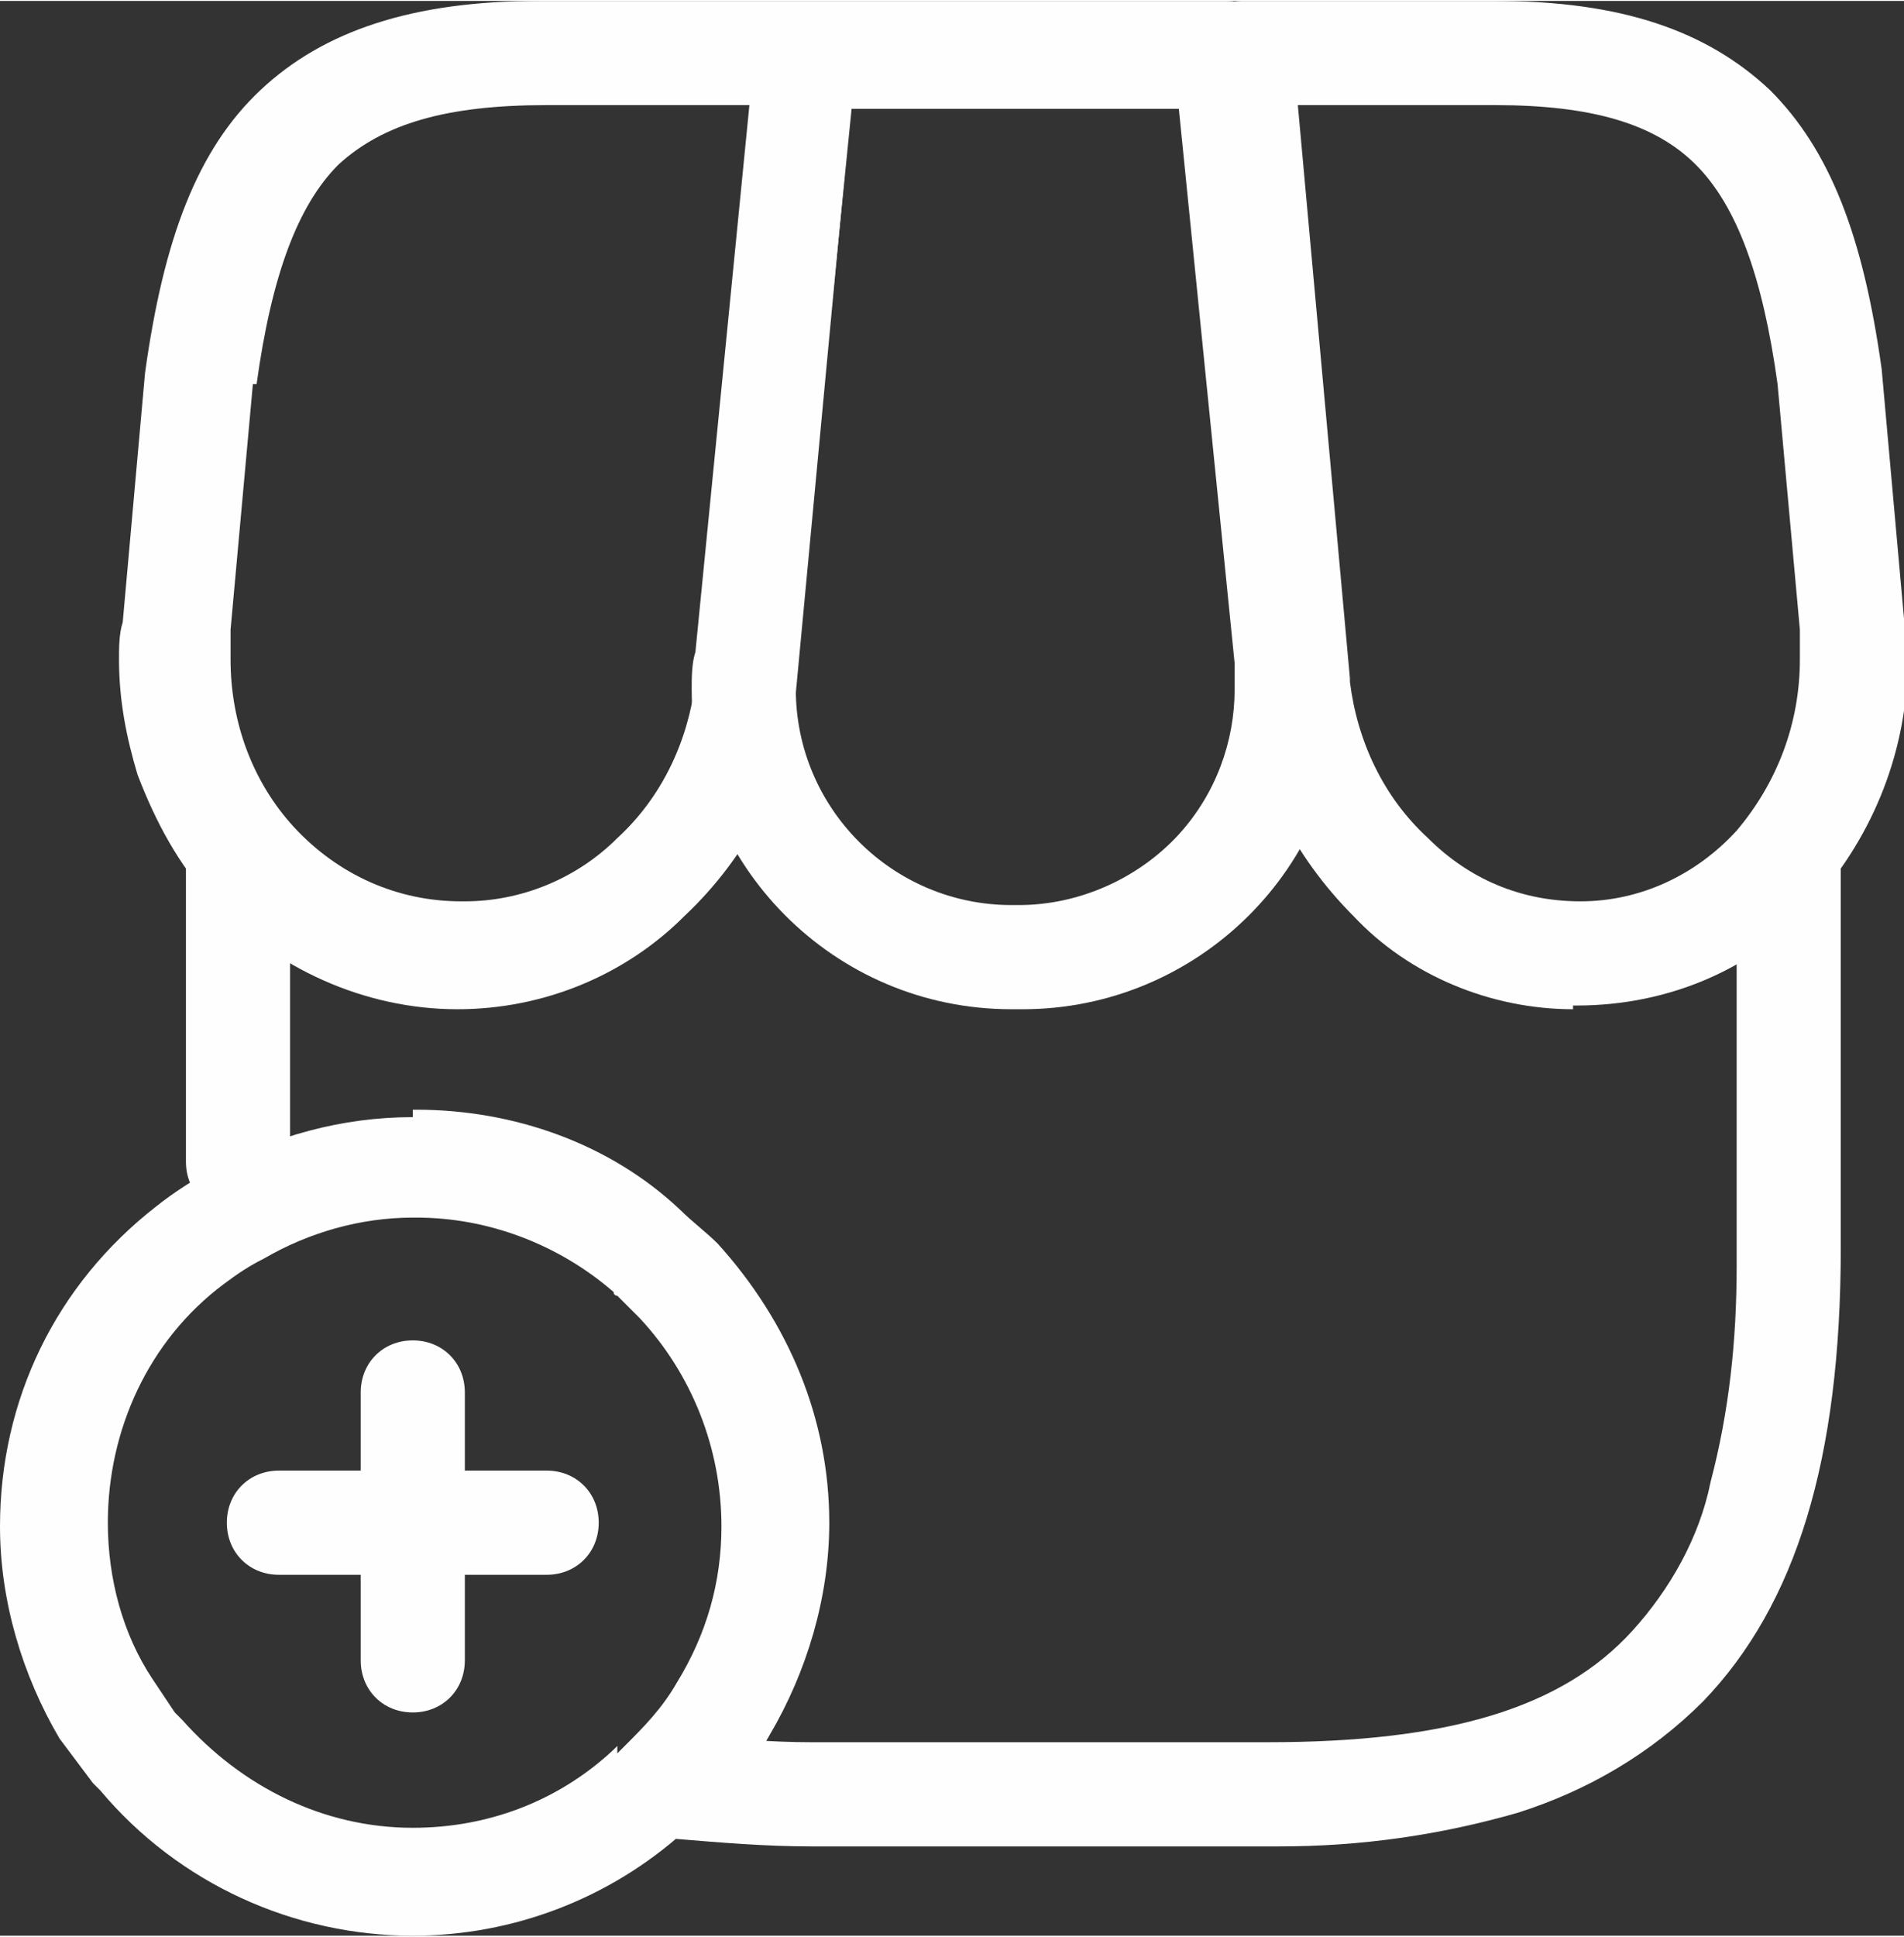 <?xml version="1.0" encoding="UTF-8"?>
<!DOCTYPE svg PUBLIC "-//W3C//DTD SVG 1.1//EN" "http://www.w3.org/Graphics/SVG/1.1/DTD/svg11.dtd">
<!-- Creator: CorelDRAW -->
<svg xmlns="http://www.w3.org/2000/svg" xml:space="preserve" width="0.542in" height="0.551in" version="1.1" style="shape-rendering:geometricPrecision; text-rendering:geometricPrecision; image-rendering:optimizeQuality; fill-rule:evenodd; clip-rule:evenodd"
viewBox="0 0 5.12 5.2"
 xmlns:xlink="http://www.w3.org/1999/xlink"
 xmlns:xodm="http://www.corel.com/coreldraw/odm/2003">
 <rect x="0" y="0" width="5.12" height="5.2" fill="#333333" stroke="none"/>
 <defs>
  <style type="text/css">
   <![CDATA[
    .fil0 {fill:#FEFEFE;fill-rule:nonzero}
   ]]>
  </style>
 </defs>
 <g id="Layer_x0020_1">
  <g id="_2125206302880">
   <g id="_164" data-name="164">
    <g id="layer2">
     <path id="Vector" class="fil0" d="M3.41 4.96l-1.21 0c-0.01,0 -0.01,0 -0.02,0 -0.12,0 -0.24,-0.01 -0.36,-0.02 -0.07,-0.01 -0.12,-0.07 -0.12,-0.14 0,-0.01 0,-0.01 0,-0.02 0.01,-0.07 0.07,-0.12 0.14,-0.12 0.01,0 0.01,0 0.02,0 0.1,0.01 0.21,0.02 0.32,0.02 0.01,0 0.01,0 0.02,0l1.21 -0c0.48,0 0.79,-0.09 0.98,-0.3 0.1,-0.11 0.18,-0.25 0.21,-0.4 0.05,-0.19 0.07,-0.38 0.07,-0.58 0,-0.02 -0,-0.04 -0,-0.05l-0 -1.05c0,-0.08 0.06,-0.14 0.14,-0.14 0.08,0 0.14,0.06 0.14,0.14 0,0 0,0 0,0l0 1.05c0,0.57 -0.12,0.96 -0.37,1.22 -0.14,0.14 -0.31,0.24 -0.5,0.3 -0.21,0.06 -0.42,0.09 -0.64,0.09 -0.02,0 -0.03,-0 -0.05,-0l-0 0z"/>
     <path id="Vector-2" class="fil0" d="M0.64 3.26c-0.08,-0 -0.14,-0.06 -0.14,-0.14l-0 -0.84c0,-0.08 0.06,-0.14 0.14,-0.14 0.08,0 0.14,0.06 0.14,0.14l-0 0.84c0,0.08 -0.06,0.14 -0.14,0.14l-0 0z" data-name="Vector"/>
     <path id="Vector-3" class="fil0" d="M2.73 2.71c-0,-0 -0.01,0 -0.01,0 -0.48,0 -0.86,-0.39 -0.86,-0.86 0,-0.03 0,-0.07 0.01,-0.1l0.16 -1.62c0.01,-0.07 0.07,-0.13 0.14,-0.13l1.13 -0c0,0 0,0 0,0 0.07,0 0.13,0.06 0.14,0.13l0.16 1.62c0,0.03 0.01,0.07 0.01,0.1 0,0.48 -0.39,0.86 -0.86,0.86 -0,0 -0.01,-0 -0.01,-0l0 0zm-0.44 -2.42l-0.15 1.49c-0,0.02 -0,0.05 -0,0.07 0,0.32 0.26,0.58 0.58,0.58 0,0 0.01,-0 0.01,-0 0,-0 0.01,0 0.01,0 0.16,0 0.32,-0.07 0.43,-0.19 0.1,-0.11 0.15,-0.25 0.15,-0.39 0,-0.02 -0,-0.05 -0,-0.07l-0.15 -1.49 -0.87 0z" data-name="Vector"/>
     <path id="Vector-4" class="fil0" d="M4.23 2.71c-0.22,-0 -0.44,-0.09 -0.59,-0.25 -0.16,-0.16 -0.27,-0.37 -0.29,-0.6l-0 -0 -0.16 -1.7c-0,-0 -0,-0.01 -0,-0.01 0,-0.04 0.01,-0.07 0.04,-0.1 0.03,-0.03 0.07,-0.05 0.11,-0.05 0,0 0,0 0,0l0.68 -0c0.34,0 0.57,0.08 0.74,0.24 0.16,0.16 0.25,0.39 0.3,0.75 0,0 0,0 0,0l0.06 0.67c0,0.03 0.01,0.07 0.01,0.11 0,0.24 -0.09,0.47 -0.25,0.65 -0.16,0.18 -0.39,0.28 -0.64,0.28 -0,0 -0,0 -0.01,0l-0 0zm-0.6 -0.88c0.02,0.16 0.09,0.31 0.21,0.42 0.11,0.11 0.25,0.17 0.41,0.17 0.16,0 0.31,-0.07 0.42,-0.19 0.11,-0.13 0.17,-0.29 0.17,-0.46 0,-0.03 -0,-0.05 -0,-0.08l-0.06 -0.66c-0.04,-0.29 -0.11,-0.48 -0.22,-0.59 -0.11,-0.11 -0.28,-0.16 -0.54,-0.16l-0.53 0 0.14 1.54z" data-name="Vector"/>
     <path id="Vector-5" class="fil0" d="M1.24 2.71c-0,0 -0.01,0 -0.01,0 -0.25,0 -0.49,-0.11 -0.66,-0.29 -0.09,-0.1 -0.15,-0.21 -0.2,-0.34 -0.03,-0.1 -0.05,-0.2 -0.05,-0.31 0,-0.03 0,-0.07 0.01,-0.1l0.06 -0.67c-0,-0 0,-0 0,-0 0.05,-0.36 0.14,-0.6 0.31,-0.76 0.17,-0.16 0.41,-0.24 0.75,-0.24l0.7 0c0.04,0 0.08,0.02 0.11,0.05 0.02,0.03 0.04,0.06 0.04,0.1 0,0 -0,0.01 -0,0.01l-0.16 1.7c-0.02,0.23 -0.13,0.44 -0.3,0.6 -0.16,0.16 -0.38,0.25 -0.61,0.25l0 0zm-0.56 -1.68l-0.06 0.66c-0,0.03 -0,0.05 -0,0.08 0,0.17 0.06,0.33 0.17,0.45 0.12,0.13 0.28,0.2 0.45,0.2 0,0 0,0 0.01,0 0.15,-0 0.3,-0.06 0.41,-0.17 0.12,-0.11 0.19,-0.26 0.21,-0.42l0.05 -0.54 0.1 -1.01 -0.55 0c-0.27,0 -0.44,0.05 -0.56,0.16 -0.11,0.11 -0.18,0.3 -0.22,0.59z" data-name="Vector"/>
     <path id="Vector-6" class="fil0" d="M1.11 2.98c0,-0 0,-0 0.01,-0 0.26,0 0.52,0.09 0.71,0.27 0.03,0.03 0.07,0.06 0.1,0.09 0.19,0.21 0.3,0.47 0.3,0.75 0,0 0,0 0,0 0,0.2 -0.06,0.4 -0.16,0.57 -0.05,0.09 -0.11,0.16 -0.19,0.23 -0.01,0.01 -0.02,0.02 -0.04,0.03 -0.2,0.18 -0.46,0.28 -0.73,0.28 -0.32,0 -0.63,-0.14 -0.84,-0.39l-0 -0c-0.01,-0.01 -0.01,-0.01 -0.02,-0.02 -0.03,-0.04 -0.06,-0.08 -0.09,-0.12 -0.1,-0.17 -0.16,-0.37 -0.16,-0.57 0,-0.34 0.15,-0.65 0.42,-0.86 0.05,-0.04 0.1,-0.07 0.15,-0.1 0.17,-0.09 0.35,-0.14 0.54,-0.14l-0 0zm0.55 1.73c0.01,-0.01 0.01,-0.01 0.02,-0.02 0.05,-0.05 0.1,-0.1 0.14,-0.17l0 -0c0.08,-0.13 0.12,-0.27 0.12,-0.42 0,-0 0,-0 0,-0 -0,-0.21 -0.08,-0.41 -0.22,-0.56l0 0c-0.02,-0.02 -0.04,-0.04 -0.06,-0.06 -0,-0 -0.01,-0 -0.01,-0.01 -0.15,-0.13 -0.34,-0.2 -0.53,-0.2 -0,0 -0,0 -0.01,0 -0.14,0 -0.28,0.04 -0.4,0.11l-0 0c-0.04,0.02 -0.07,0.04 -0.11,0.07l-0 0c-0.2,0.15 -0.31,0.39 -0.31,0.64 0,0 0,0 0,0 -0,0 -0,0 -0,0 0,0.15 0.04,0.3 0.12,0.42l0 0c0.02,0.03 0.04,0.06 0.06,0.09l0 0c0.01,0.01 0.01,0.01 0.02,0.02 0.16,0.18 0.38,0.29 0.62,0.29 0.2,0 0.39,-0.07 0.54,-0.21 0,-0 0,-0 0.01,-0.01z" data-name="Vector"/>
    </g>
    <g id="layer1">
     <path id="Vector-7" class="fil0" d="M1.47 4.23l-0.72 0c-0.08,-0 -0.14,-0.06 -0.14,-0.14 0,-0.08 0.06,-0.14 0.14,-0.14l0.72 0c0.08,0 0.14,0.06 0.14,0.14 0,0.08 -0.06,0.14 -0.14,0.14l-0 0z" data-name="Vector"/>
     <path id="Vector-8" class="fil0" d="M1.11 4.6c-0.08,-0 -0.14,-0.06 -0.14,-0.14l-0 -0.72c0,-0.08 0.06,-0.14 0.14,-0.14 0.08,0 0.14,0.06 0.14,0.14l0 0.72c0,0.08 -0.06,0.14 -0.14,0.14l-0 0z" data-name="Vector"/>
    </g>
   </g>
  </g>
 </g>
</svg>
